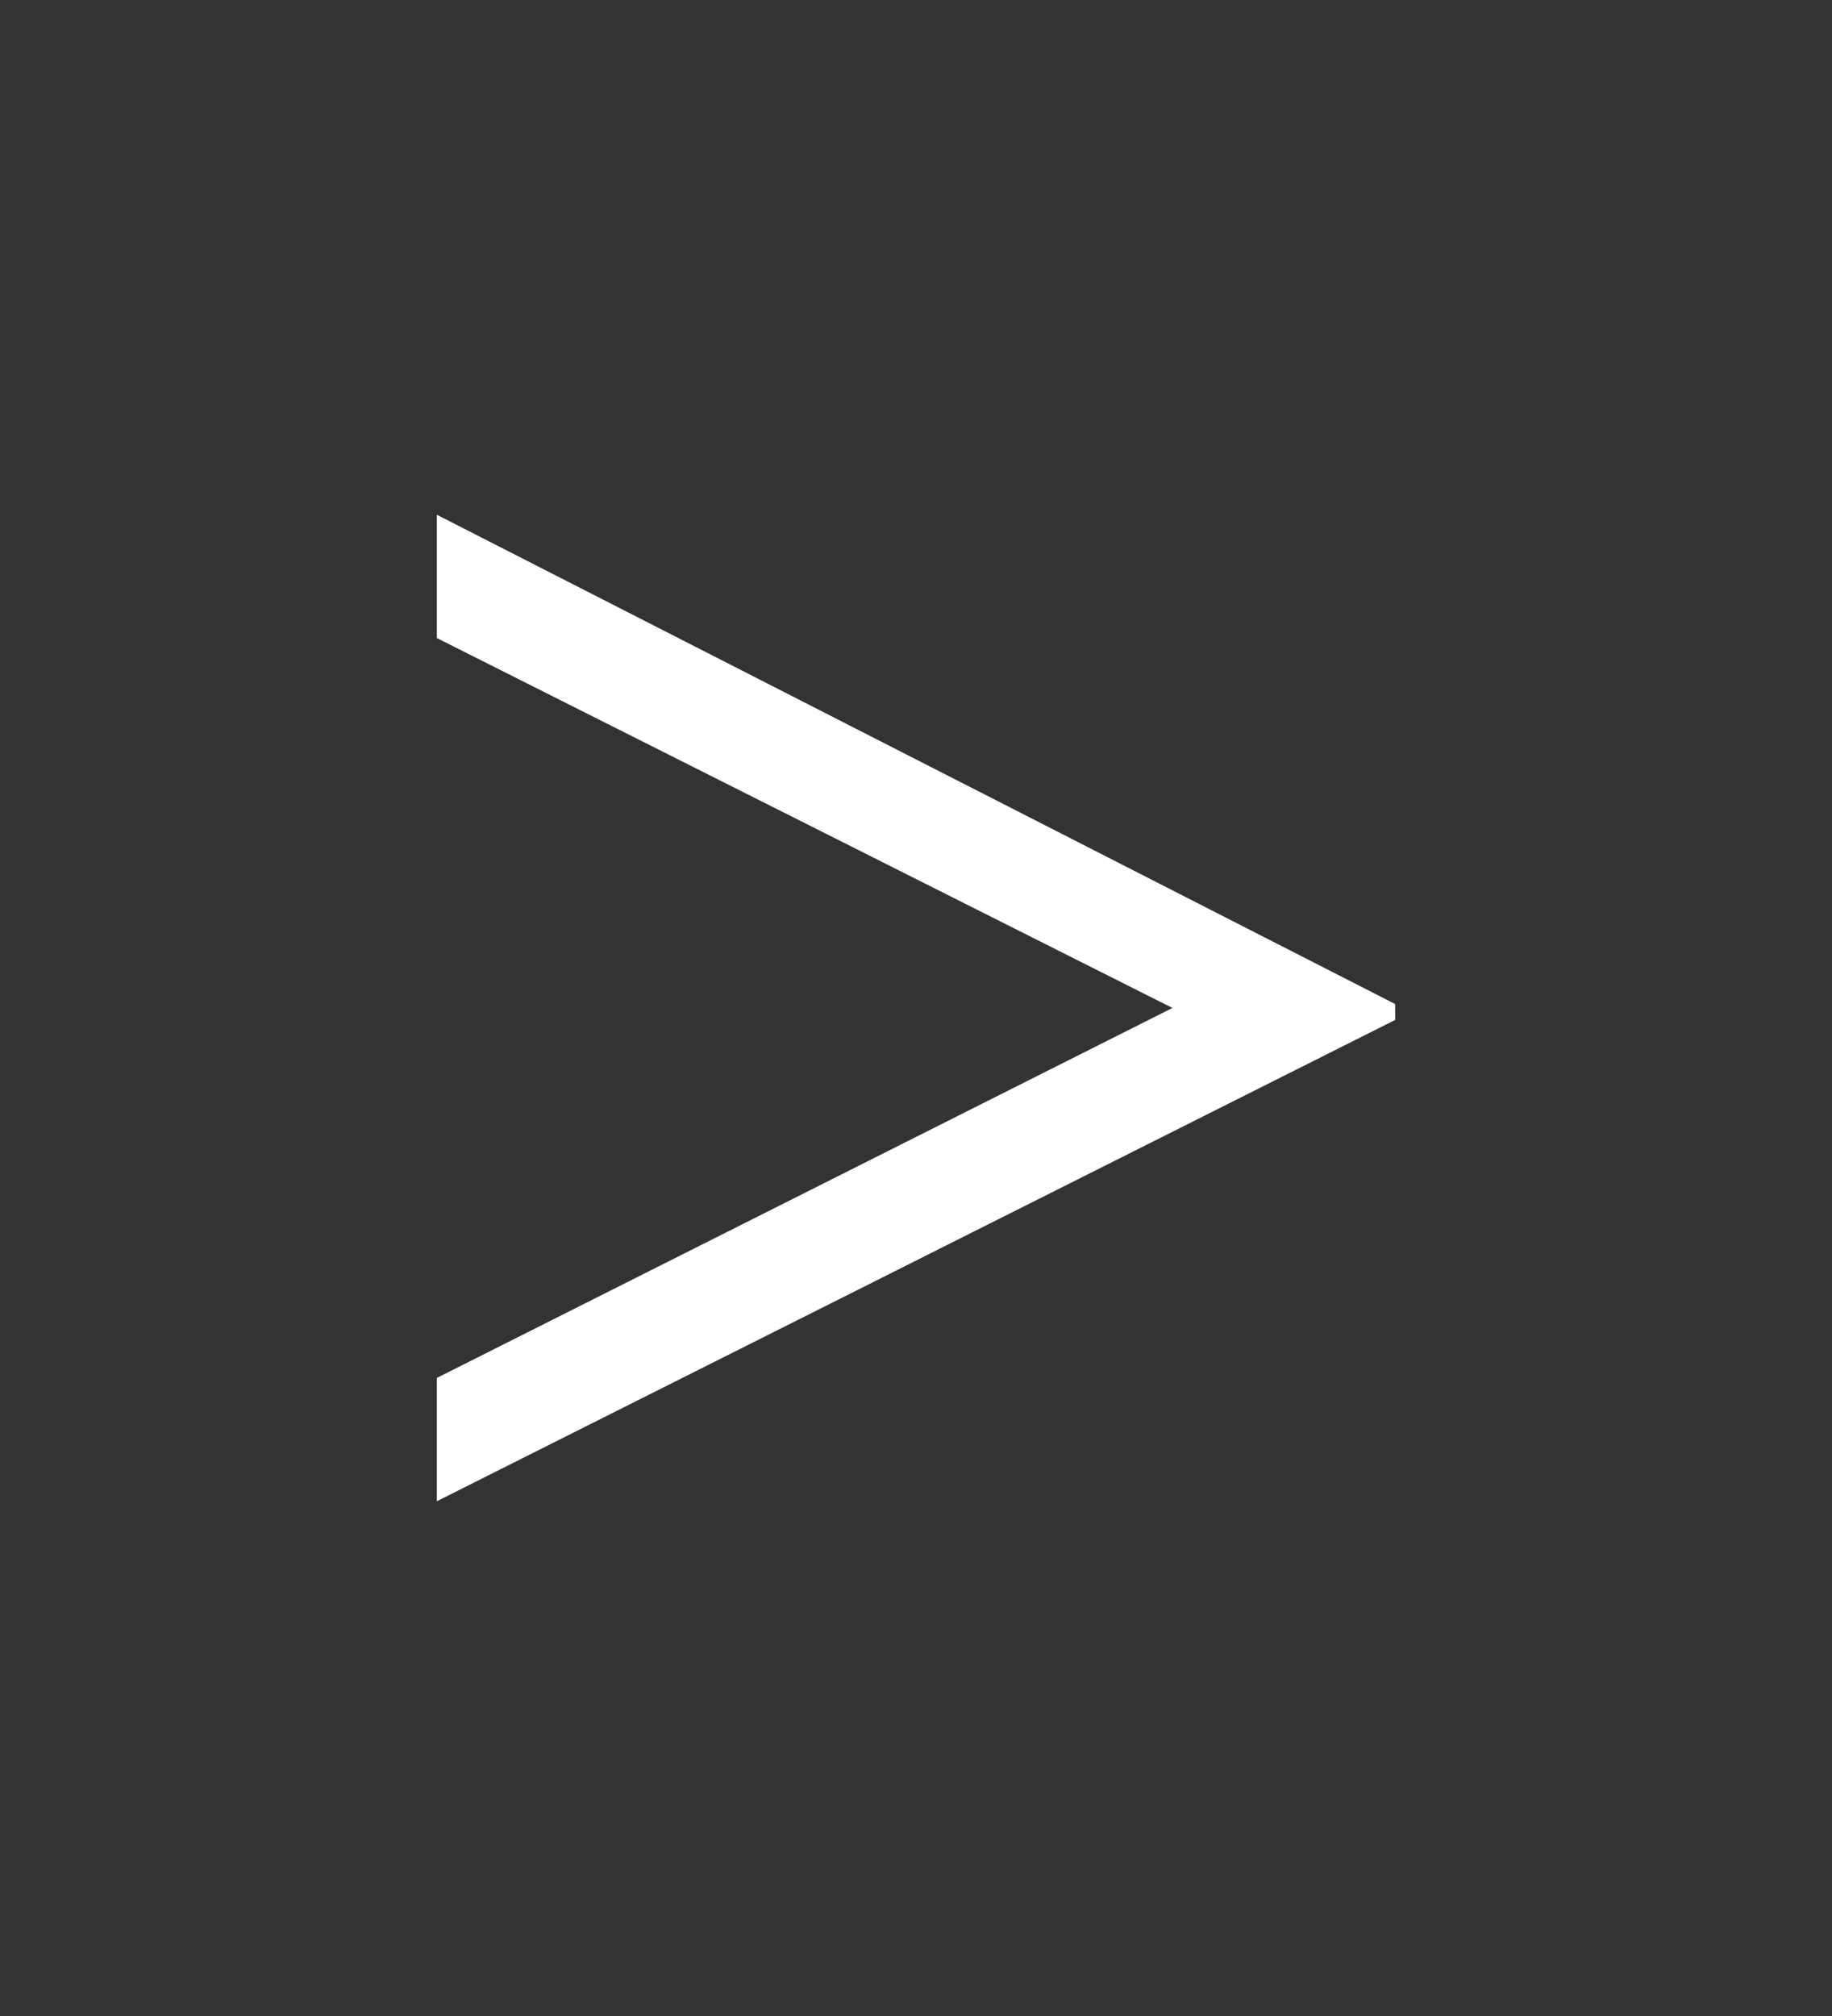 <?xml version="1.0" encoding="utf-8"?>
<!-- Generator: Adobe Illustrator 15.1.0, SVG Export Plug-In . SVG Version: 6.00 Build 0)  -->
<!DOCTYPE svg PUBLIC "-//W3C//DTD SVG 1.1//EN" "http://www.w3.org/Graphics/SVG/1.1/DTD/svg11.dtd">
<svg version="1.1" id="Ebene_1" xmlns="http://www.w3.org/2000/svg" xmlns:xlink="http://www.w3.org/1999/xlink" x="0px" y="0px"
	 width="32.254px" height="35.479px" viewBox="0 0 32.254 35.479" enable-background="new 0 0 32.254 35.479" xml:space="preserve">
<rect x="0" y="0" width="32.254" height="35.479" fill="#333333" stroke="none"/>
<g>
	<path fill="#FFFFFF" d="M121.05,26.491v-0.28l16.872-8.471v2.17l-12.951,6.511l12.951,6.511v2.17L121.05,26.491z"/>
</g>
<g>
	<path fill="#FFFFFF" d="M7.691,24.25l12.951-6.511L7.691,11.229v-2.17l16.872,8.611v0.28L7.691,26.42V24.25z"/>
</g>
</svg>
